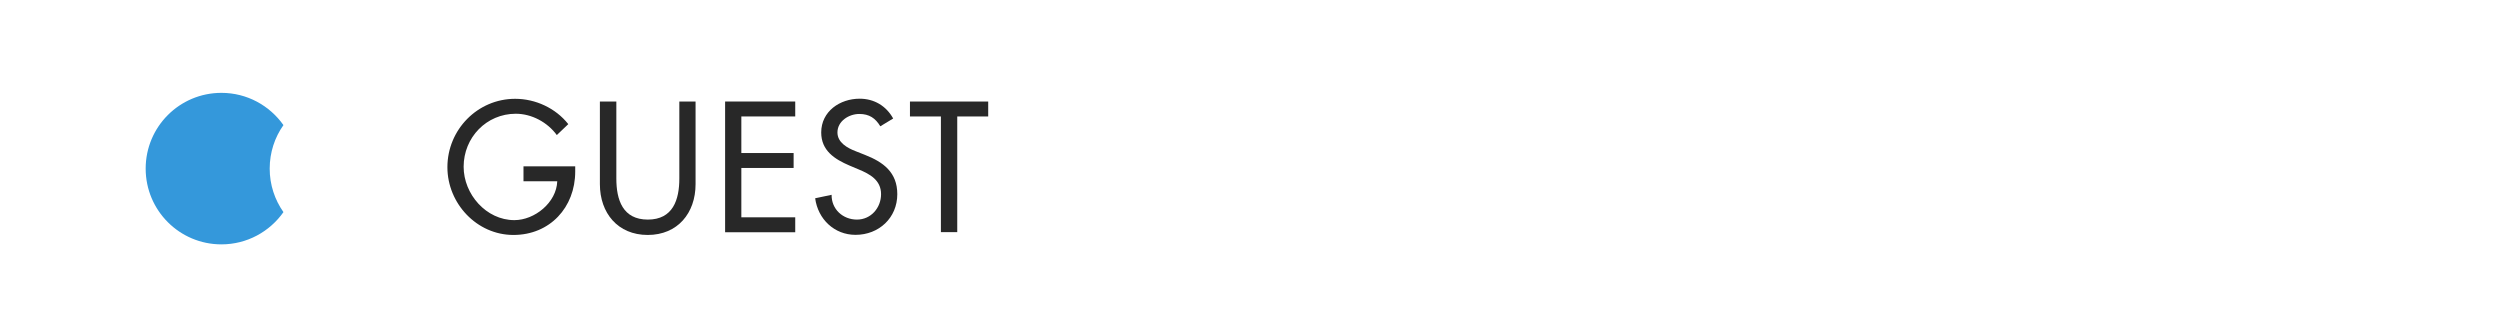 <?xml version="1.0" encoding="utf-8"?>
<!-- Generator: Adobe Illustrator 16.0.4, SVG Export Plug-In . SVG Version: 6.00 Build 0)  -->
<!DOCTYPE svg PUBLIC "-//W3C//DTD SVG 1.1//EN" "http://www.w3.org/Graphics/SVG/1.1/DTD/svg11.dtd">
<svg version="1.1" id="レイヤー_1" xmlns="http://www.w3.org/2000/svg" xmlns:xlink="http://www.w3.org/1999/xlink" x="0px"
	 y="0px" width="231px" height="31px" viewBox="0 0 231 31" enable-background="new 0 0 231 31" xml:space="preserve">
<path fill="#3498DB" d="M24.92,15.58c0-1.5,0.47-2.89,1.27-4.02c-1.27-1.8-3.36-2.98-5.73-2.98c-3.87,0-7,3.13-7,7
	c0,3.87,3.13,7,7,7c2.37,0,4.46-1.18,5.73-2.98C25.39,18.46,24.92,17.08,24.92,15.58z"/>
<g>
	<path fill="#282828" d="M56.95,9.38v7.12c0,1.97,0.59,3.79,2.91,3.79c2.32,0,2.91-1.83,2.91-3.79V9.38h1.5v7.64
		c0,2.66-1.65,4.69-4.42,4.69c-2.77,0-4.42-2.03-4.42-4.69V9.38H56.95z"/>
	<path fill="#282828" d="M67,9.38h6.48v1.38H68.5v3.38h4.83v1.38H68.5v4.56h4.98v1.38H67V9.38z"/>
	<path fill="#282828" d="M81.34,11.67c-0.45-0.75-1.02-1.14-1.94-1.14c-0.96,0-2.02,0.66-2.02,1.71c0,0.94,0.93,1.44,1.68,1.73
		l0.86,0.34c1.71,0.67,2.99,1.62,2.99,3.63c0,2.19-1.7,3.76-3.86,3.76c-1.95,0-3.47-1.44-3.73-3.38l1.52-0.32
		c-0.02,1.33,1.04,2.29,2.34,2.29c1.3,0,2.23-1.09,2.23-2.35c0-1.3-1.04-1.86-2.08-2.29l-0.83-0.35c-1.38-0.59-2.62-1.38-2.62-3.06
		c0-1.95,1.73-3.12,3.55-3.12c1.34,0,2.45,0.66,3.1,1.83L81.34,11.67z"/>
	<path fill="#282828" d="M88.45,21.45h-1.51V10.76h-2.86V9.38h7.23v1.38h-2.86V21.45L88.45,21.45z"/>
	<path fill="#282828" d="M53.15,15.37v0.48c0,3.31-2.34,5.86-5.71,5.86c-3.38,0-6.1-2.91-6.1-6.26c0-3.47,2.79-6.32,6.26-6.32
		c1.87,0,3.73,0.85,4.91,2.34l-1.06,1.01c-0.86-1.18-2.32-1.97-3.79-1.97c-2.71,0-4.82,2.19-4.82,4.9c0,2.53,2.08,4.93,4.69,4.93
		c1.87,0,3.89-1.62,3.96-3.59h-3.12v-1.38H53.15z"/>
</g>
</svg>
